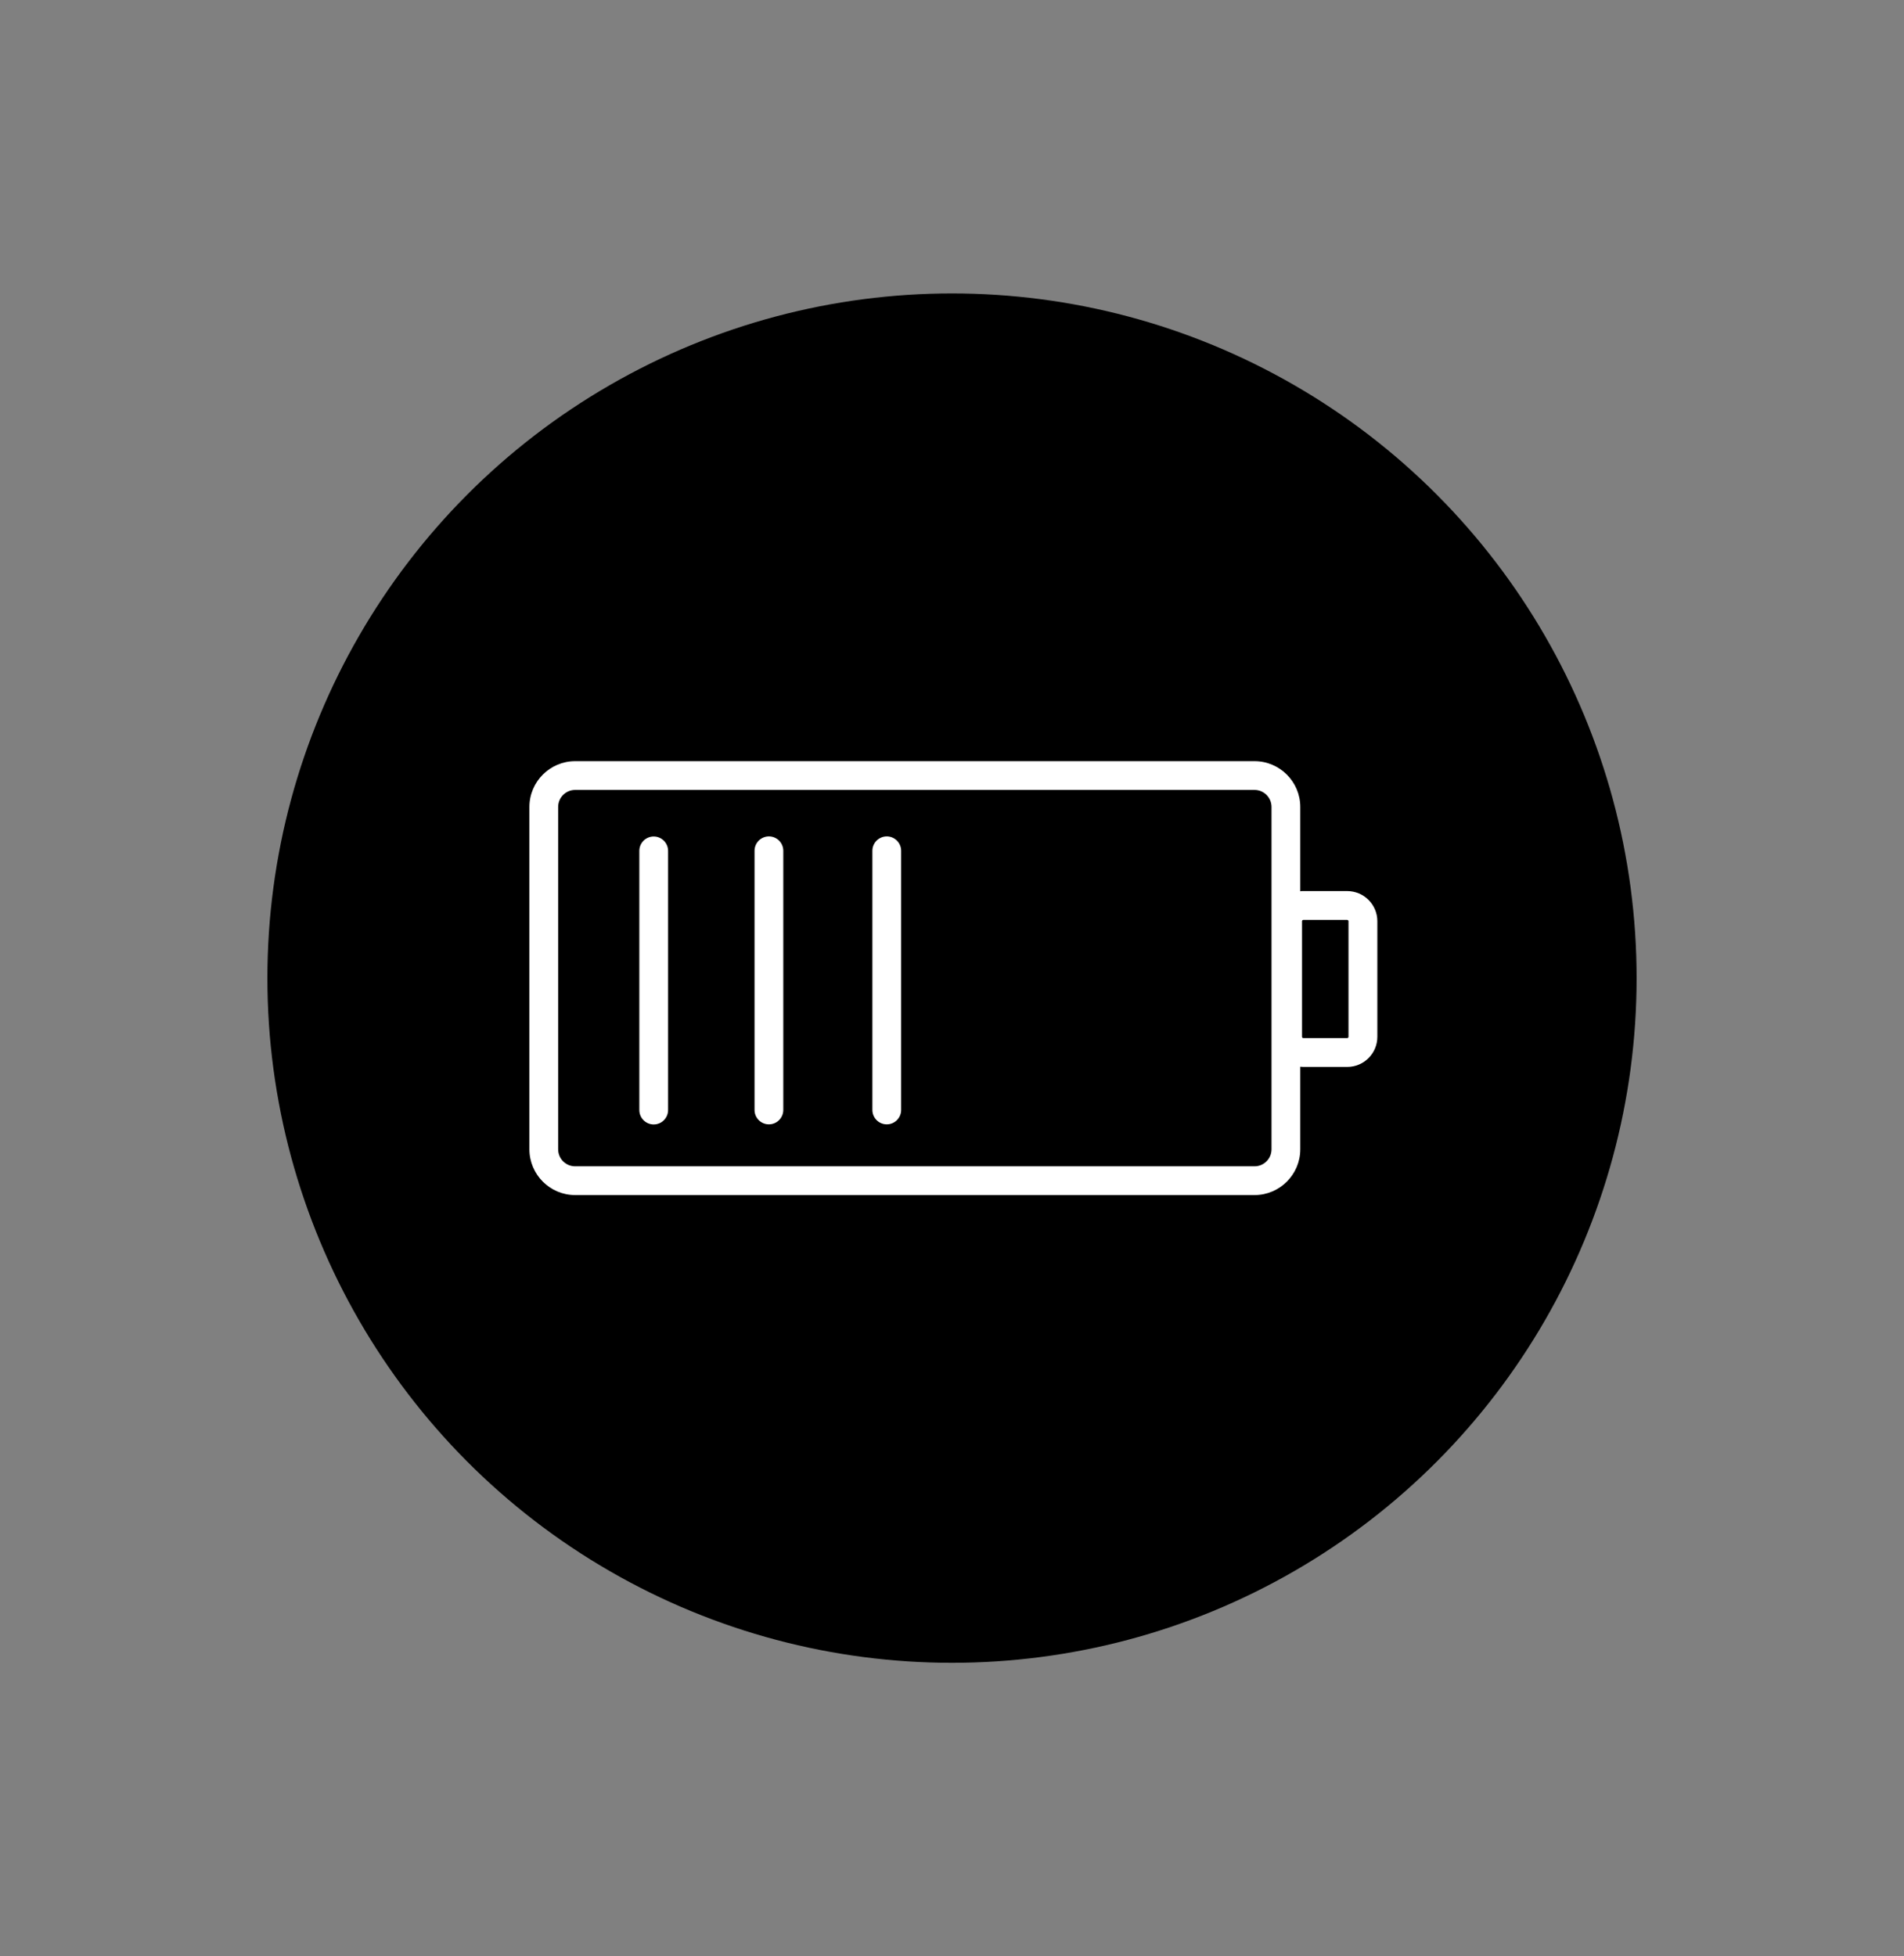 <?xml version="1.0" encoding="UTF-8"?>
<svg id="Ebene_1" data-name="Ebene 1" xmlns="http://www.w3.org/2000/svg" viewBox="0 0 194.68 200">
  <rect x="0" y="0" width="194.68" height="200" fill="#808080" stroke="none"/>
  <defs>
    <style>
      .cls-1 {
        fill: #fff;
      }
    </style>
  </defs>
  <circle cx="97.34" cy="100" r="70"/>
  <path class="cls-1" d="m66.84,114.96c-.81,0-1.47-.66-1.47-1.47v-26.5c0-.81.66-1.47,1.47-1.47s1.47.66,1.47,1.47v26.5c0,.81-.66,1.47-1.47,1.47Z"/>
  <g>
    <path class="cls-1" d="m137.75,91.1h-4.49c-.1,0-.21,0-.31.02v-8.62c0-2.58-2.1-4.68-4.68-4.68H58.81c-2.58,0-4.68,2.1-4.68,4.68v35c0,2.58,2.1,4.68,4.68,4.68h69.46c2.58,0,4.68-2.1,4.68-4.68v-8.44c.1.01.21.02.31.02h4.49c1.7,0,3.08-1.38,3.08-3.08v-11.82c0-1.7-1.38-3.08-3.08-3.08Zm-7.74,26.4c0,.96-.78,1.74-1.74,1.74H58.81c-.96,0-1.74-.78-1.74-1.74v-35c0-.96.78-1.74,1.74-1.74h69.46c.96,0,1.74.78,1.74,1.74v35Zm7.87-11.5c0,.07-.06.13-.13.13h-4.49c-.07,0-.13-.06-.13-.13v-11.82c0-.07.06-.13.13-.13h4.49c.07,0,.13.06.13.13v11.82Z"/>
    <path class="cls-1" d="m78.62,85.51c-.81,0-1.47.66-1.47,1.47v26.5c0,.81.66,1.47,1.47,1.47s1.47-.66,1.47-1.47v-26.5c0-.81-.66-1.47-1.47-1.47Z"/>
    <path class="cls-1" d="m90.67,85.51c-.81,0-1.47.66-1.47,1.47v26.5c0,.81.66,1.47,1.47,1.47s1.47-.66,1.47-1.47v-26.5c0-.81-.66-1.47-1.47-1.47Z"/>
  </g>
</svg>
